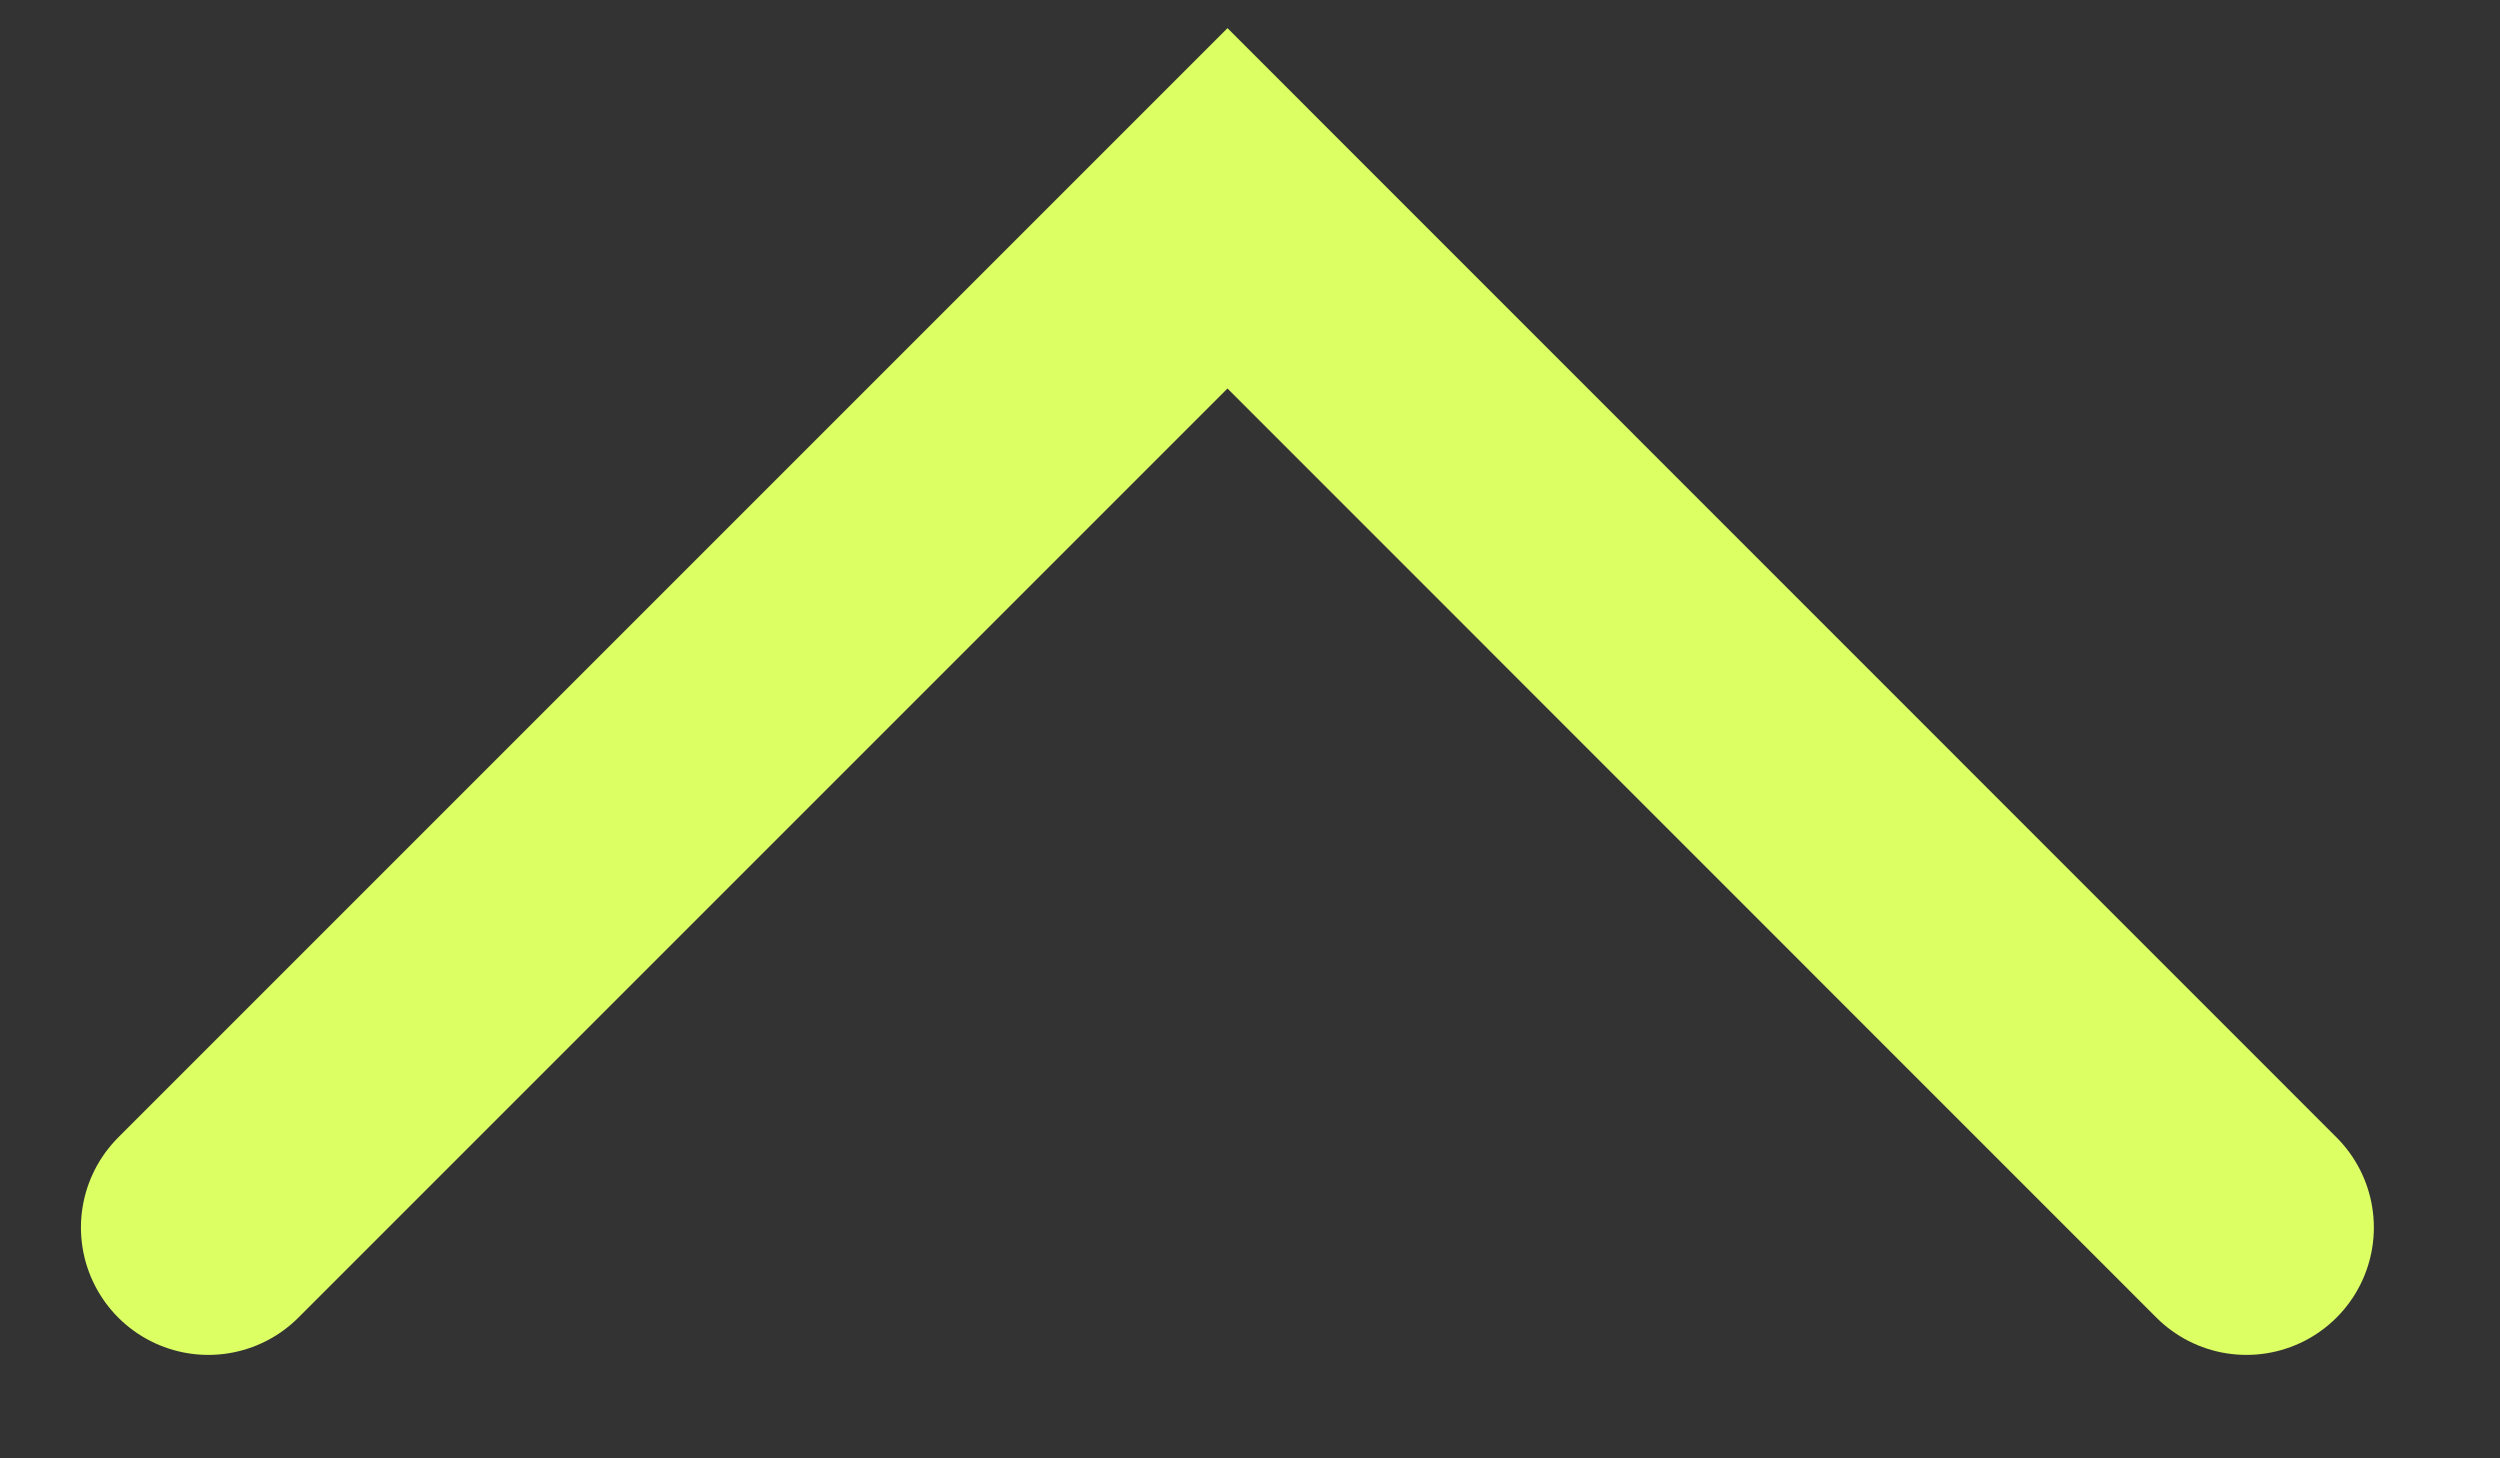 <?xml version="1.0" encoding="utf-8"?>
<svg xmlns="http://www.w3.org/2000/svg" fill="none" height="100%" overflow="visible" preserveAspectRatio="none" style="display: block;" viewBox="0 0 12 7" width="100%">
<rect x="0" y="0" width="12" height="7" fill="#333333" stroke="none"/>
<path d="M10.783 5.892L5.892 1L1 5.892" id="Polygon 9" stroke="#DCFF64" stroke-linecap="round" stroke-width="1.223"/>
</svg>